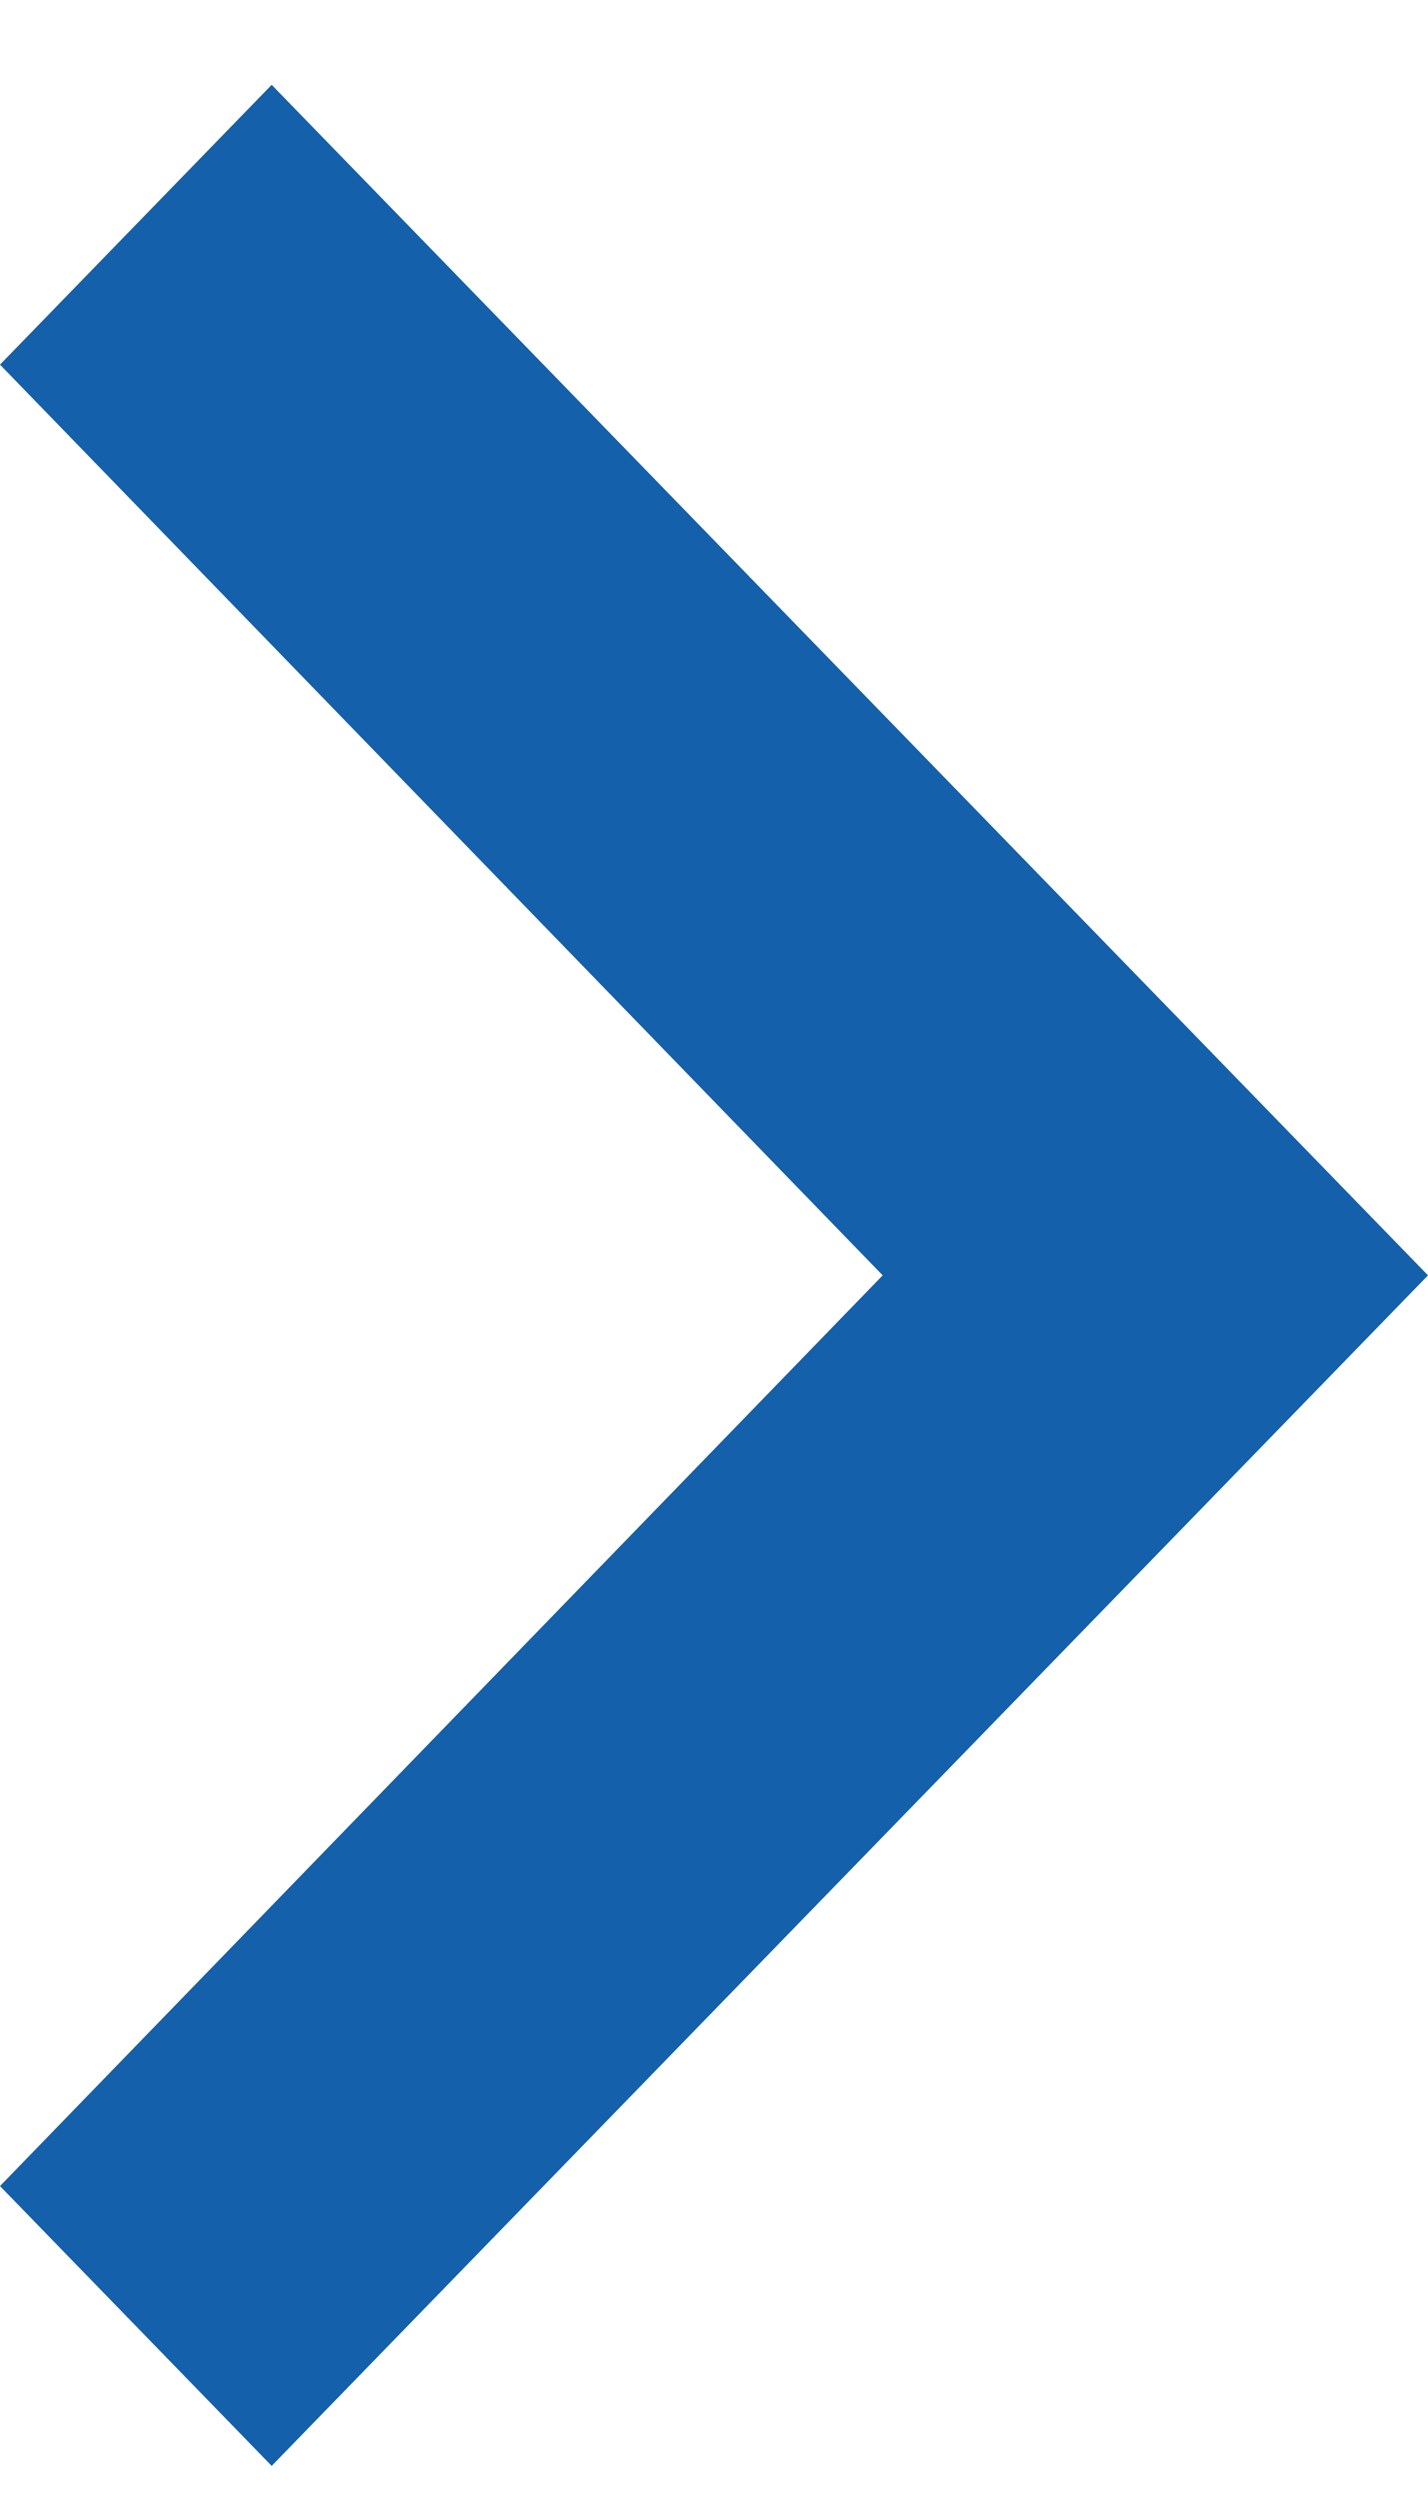 <svg width="8" height="14" viewBox="0 0 8 14" fill="none" xmlns="http://www.w3.org/2000/svg">
<path d="M0 12.242L4.945 7.142L0 2.042L1.522 0.475L8 7.142L1.522 13.809L0 12.242Z" fill="#1460AA"/>
</svg>
